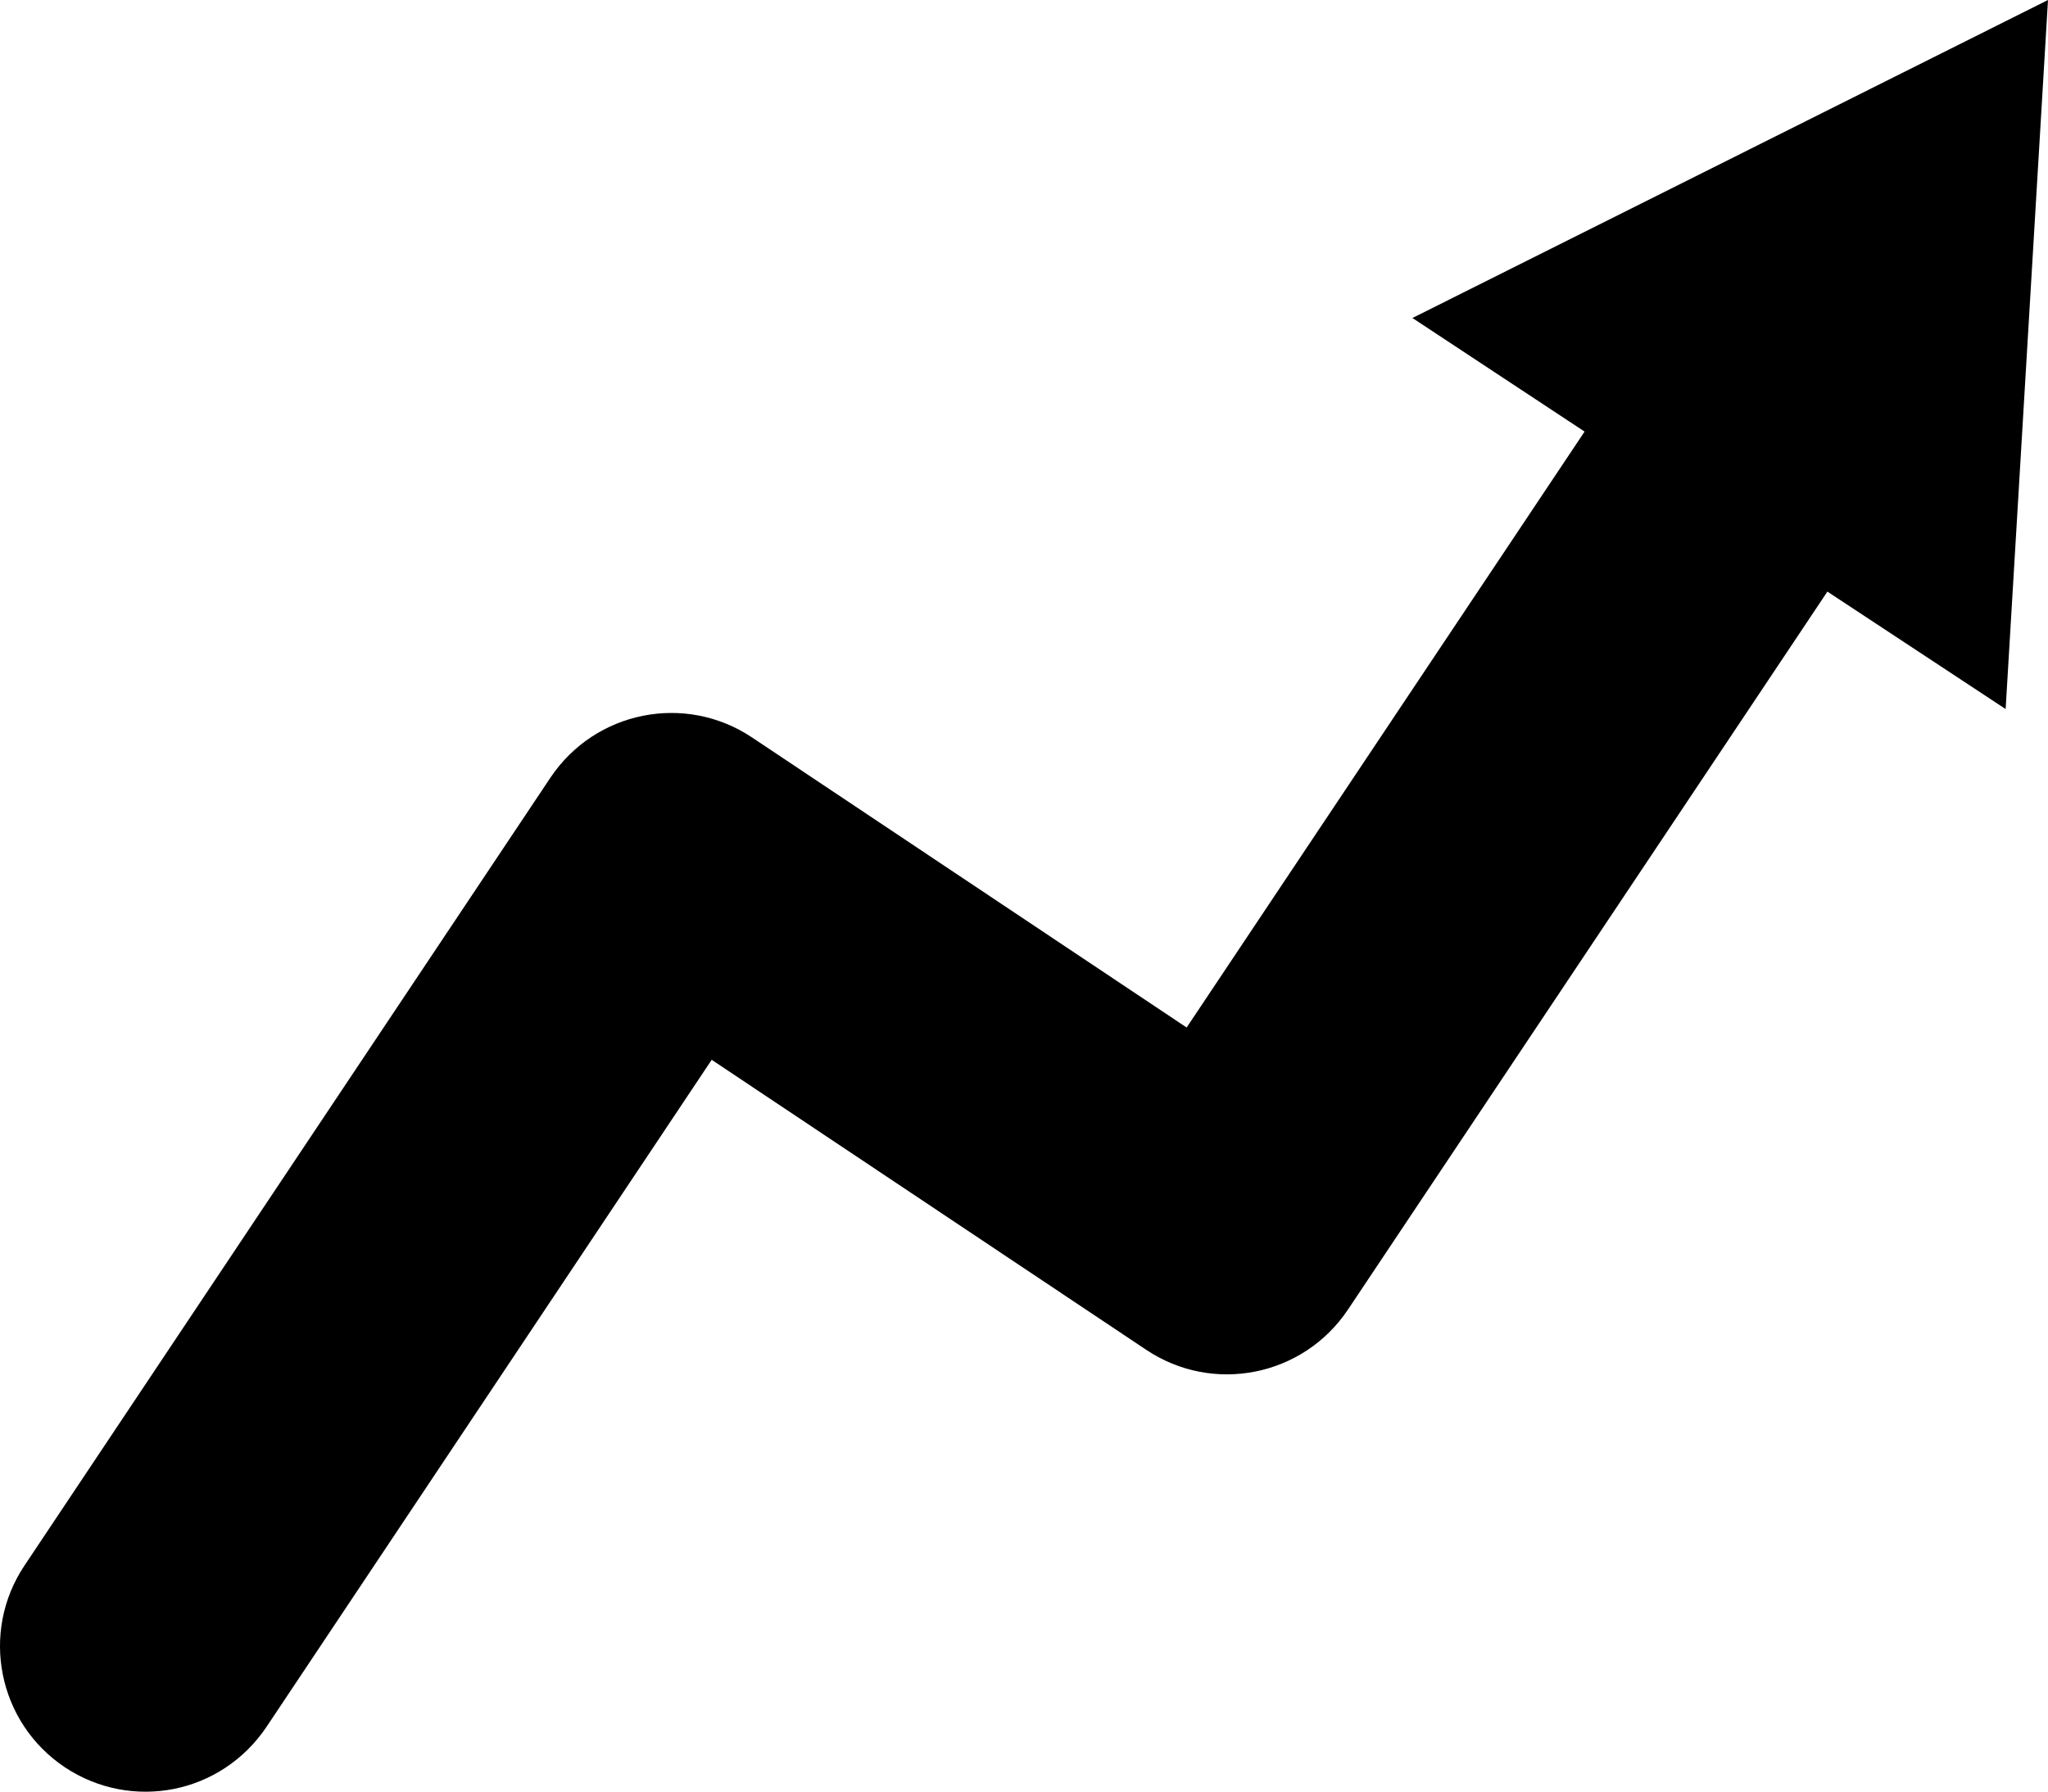 <?xml version="1.0" encoding="UTF-8"?>
<svg id="Icons" xmlns="http://www.w3.org/2000/svg" viewBox="0 0 71.02 62.15">
  <defs>
    <style>
      .cls-1 {
        fill: #000;
        stroke-width: 0px;
      }
    </style>
  </defs>
  <path class="cls-1" d="M69.55,24.61l1.47-24.61-22.04,11.03,5.97,3.94-13.8,20.67-15.07-10.06c-2.32-1.55-5.44-.92-6.99,1.39L.85,54.3c-1.55,2.32-.92,5.45,1.4,7,1.16.77,2.52,1,3.78.75s2.43-.99,3.21-2.15l15.44-23.14,15.07,10.06c2.32,1.55,5.44.92,6.99-1.39l16.63-24.91,6.19,4.08Z"/>
</svg>